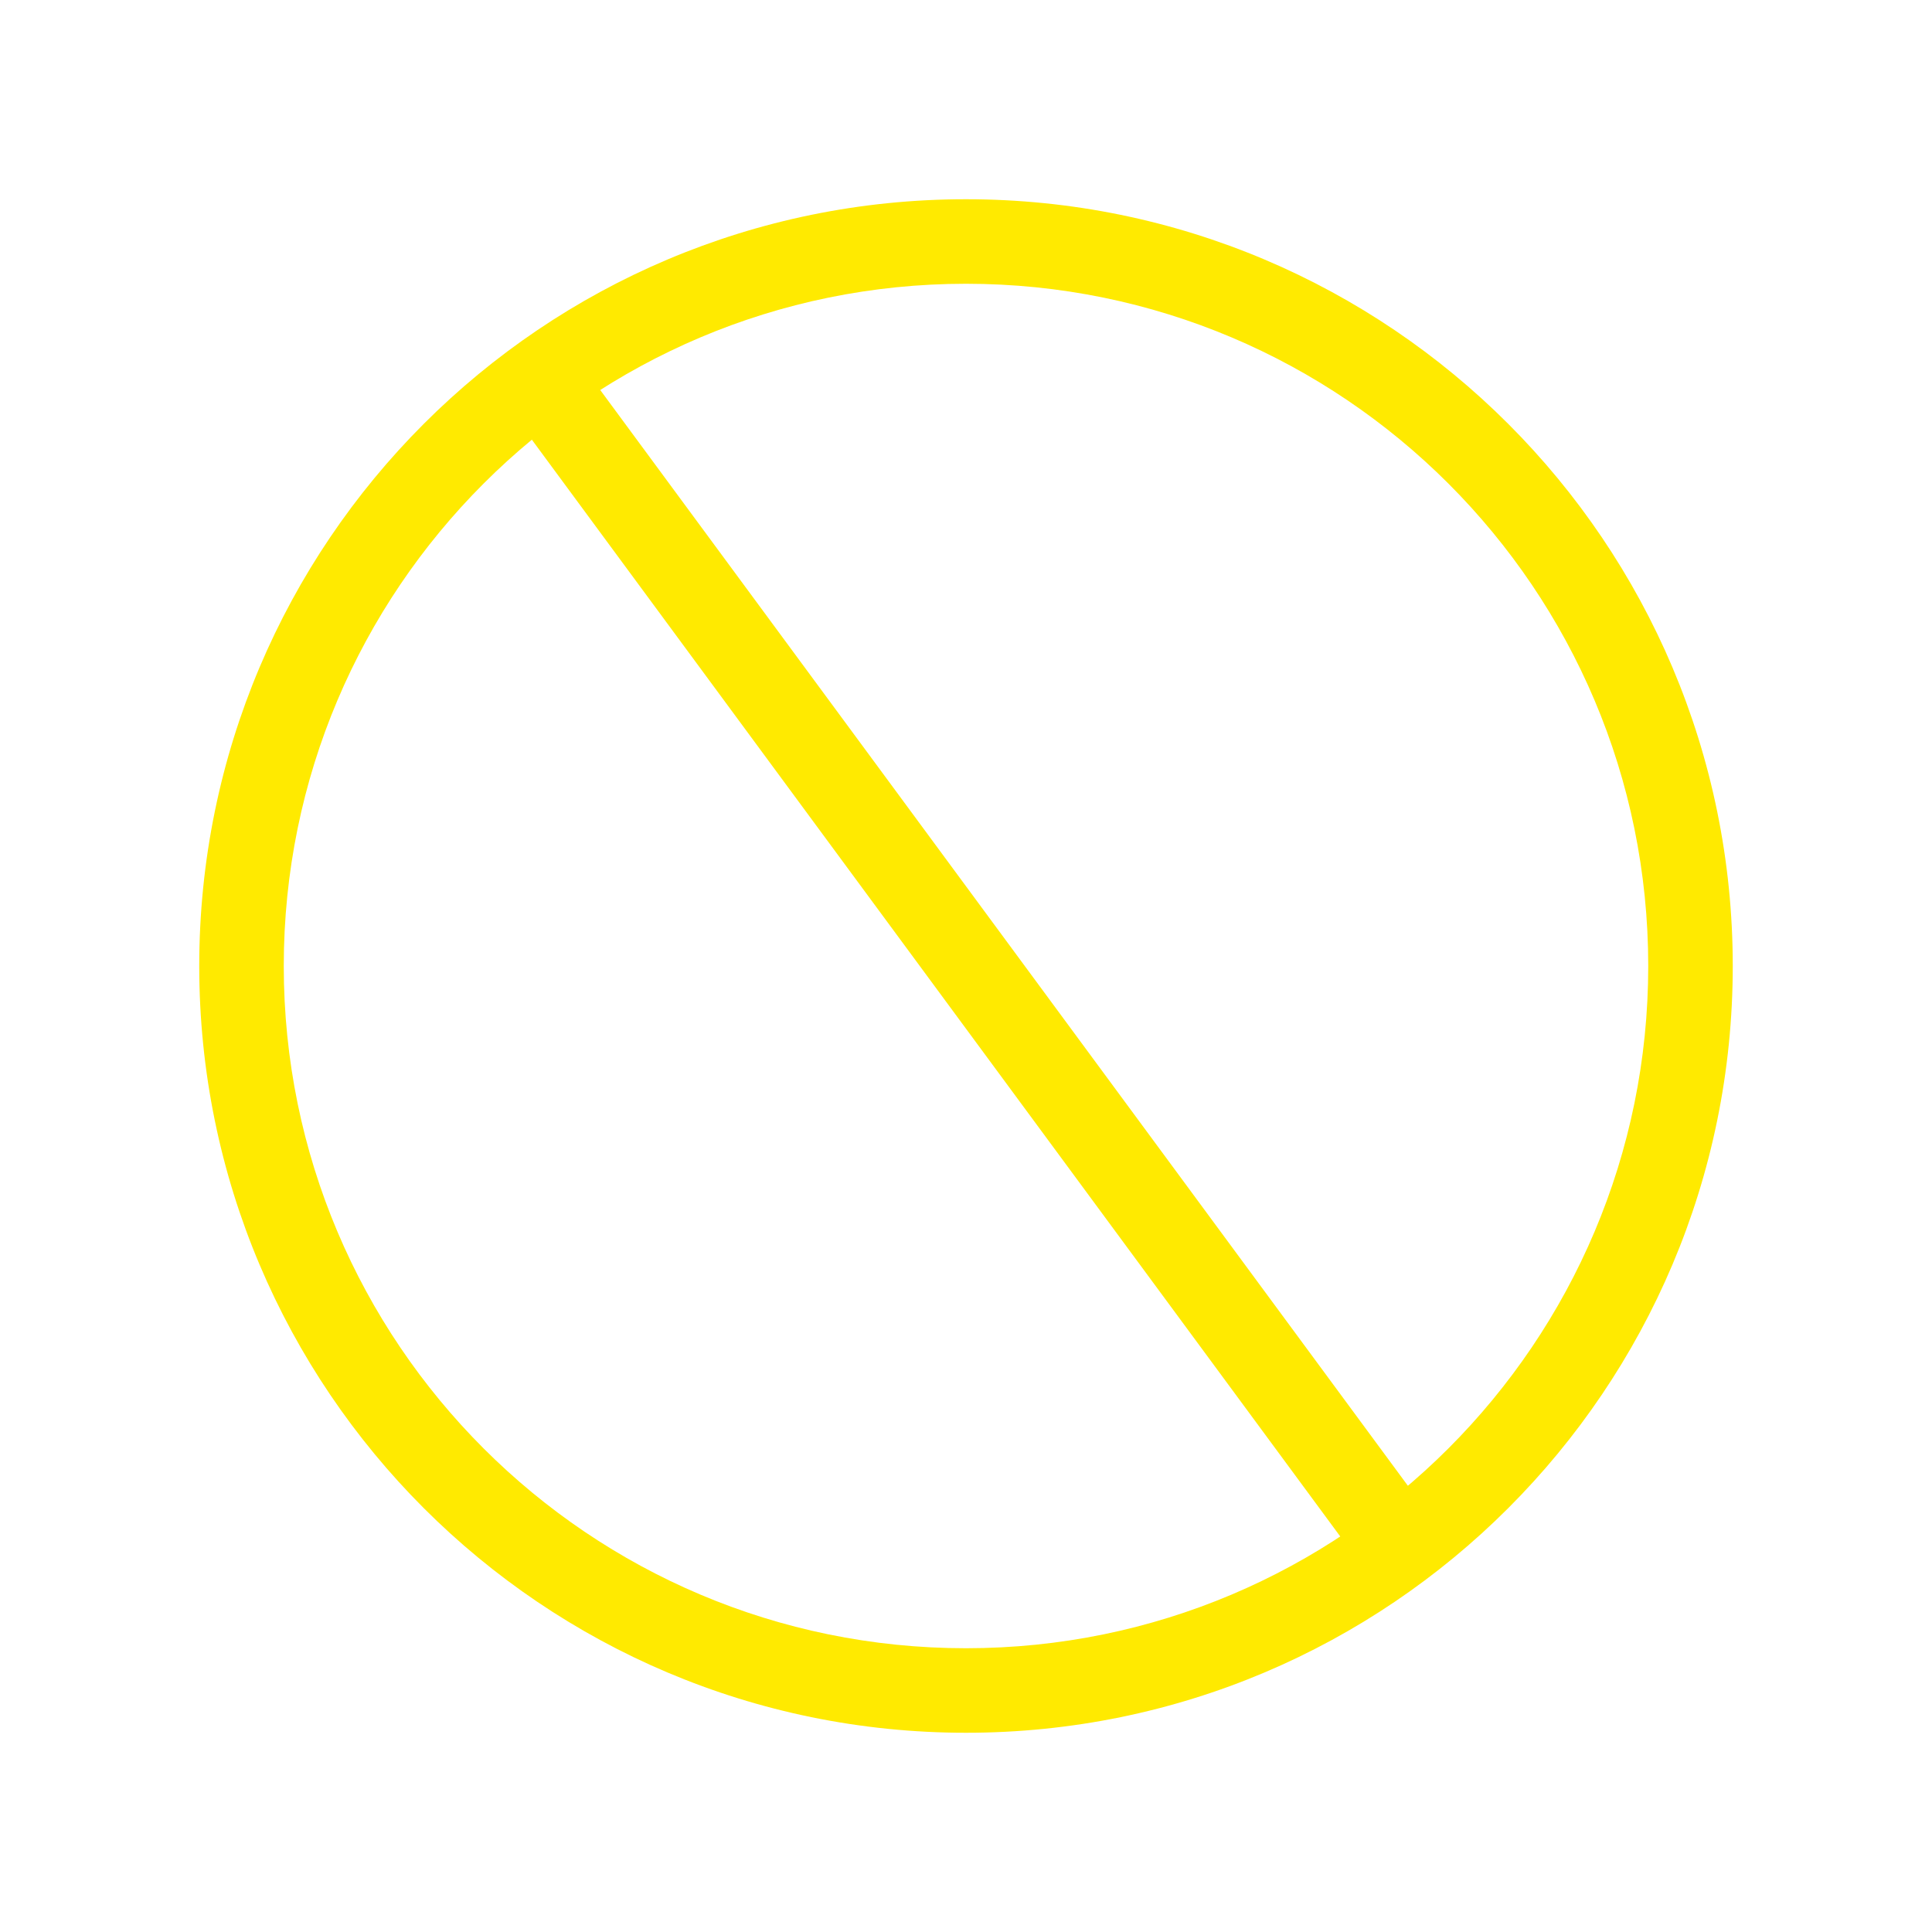 <?xml version="1.0" encoding="UTF-8"?> <svg xmlns="http://www.w3.org/2000/svg" width="104" height="104" viewBox="0 0 104 104" fill="none"> <path fill-rule="evenodd" clip-rule="evenodd" d="M52 15.275C31.717 15.275 15.275 31.717 15.275 52C15.275 72.283 31.717 88.725 52 88.725C72.282 88.725 88.725 72.283 88.725 52C88.725 31.717 72.282 15.275 52 15.275ZM10.725 52C10.725 29.204 29.204 10.725 52 10.725C74.795 10.725 93.275 29.204 93.275 52C93.275 74.796 74.795 93.275 52 93.275C29.204 93.275 10.725 74.796 10.725 52Z" fill="#FFEA00"></path> <path fill-rule="evenodd" clip-rule="evenodd" d="M72.759 83.54L27.066 21.547L30.728 18.847L76.422 80.841L72.759 83.54Z" fill="#FFEA00"></path> </svg> 